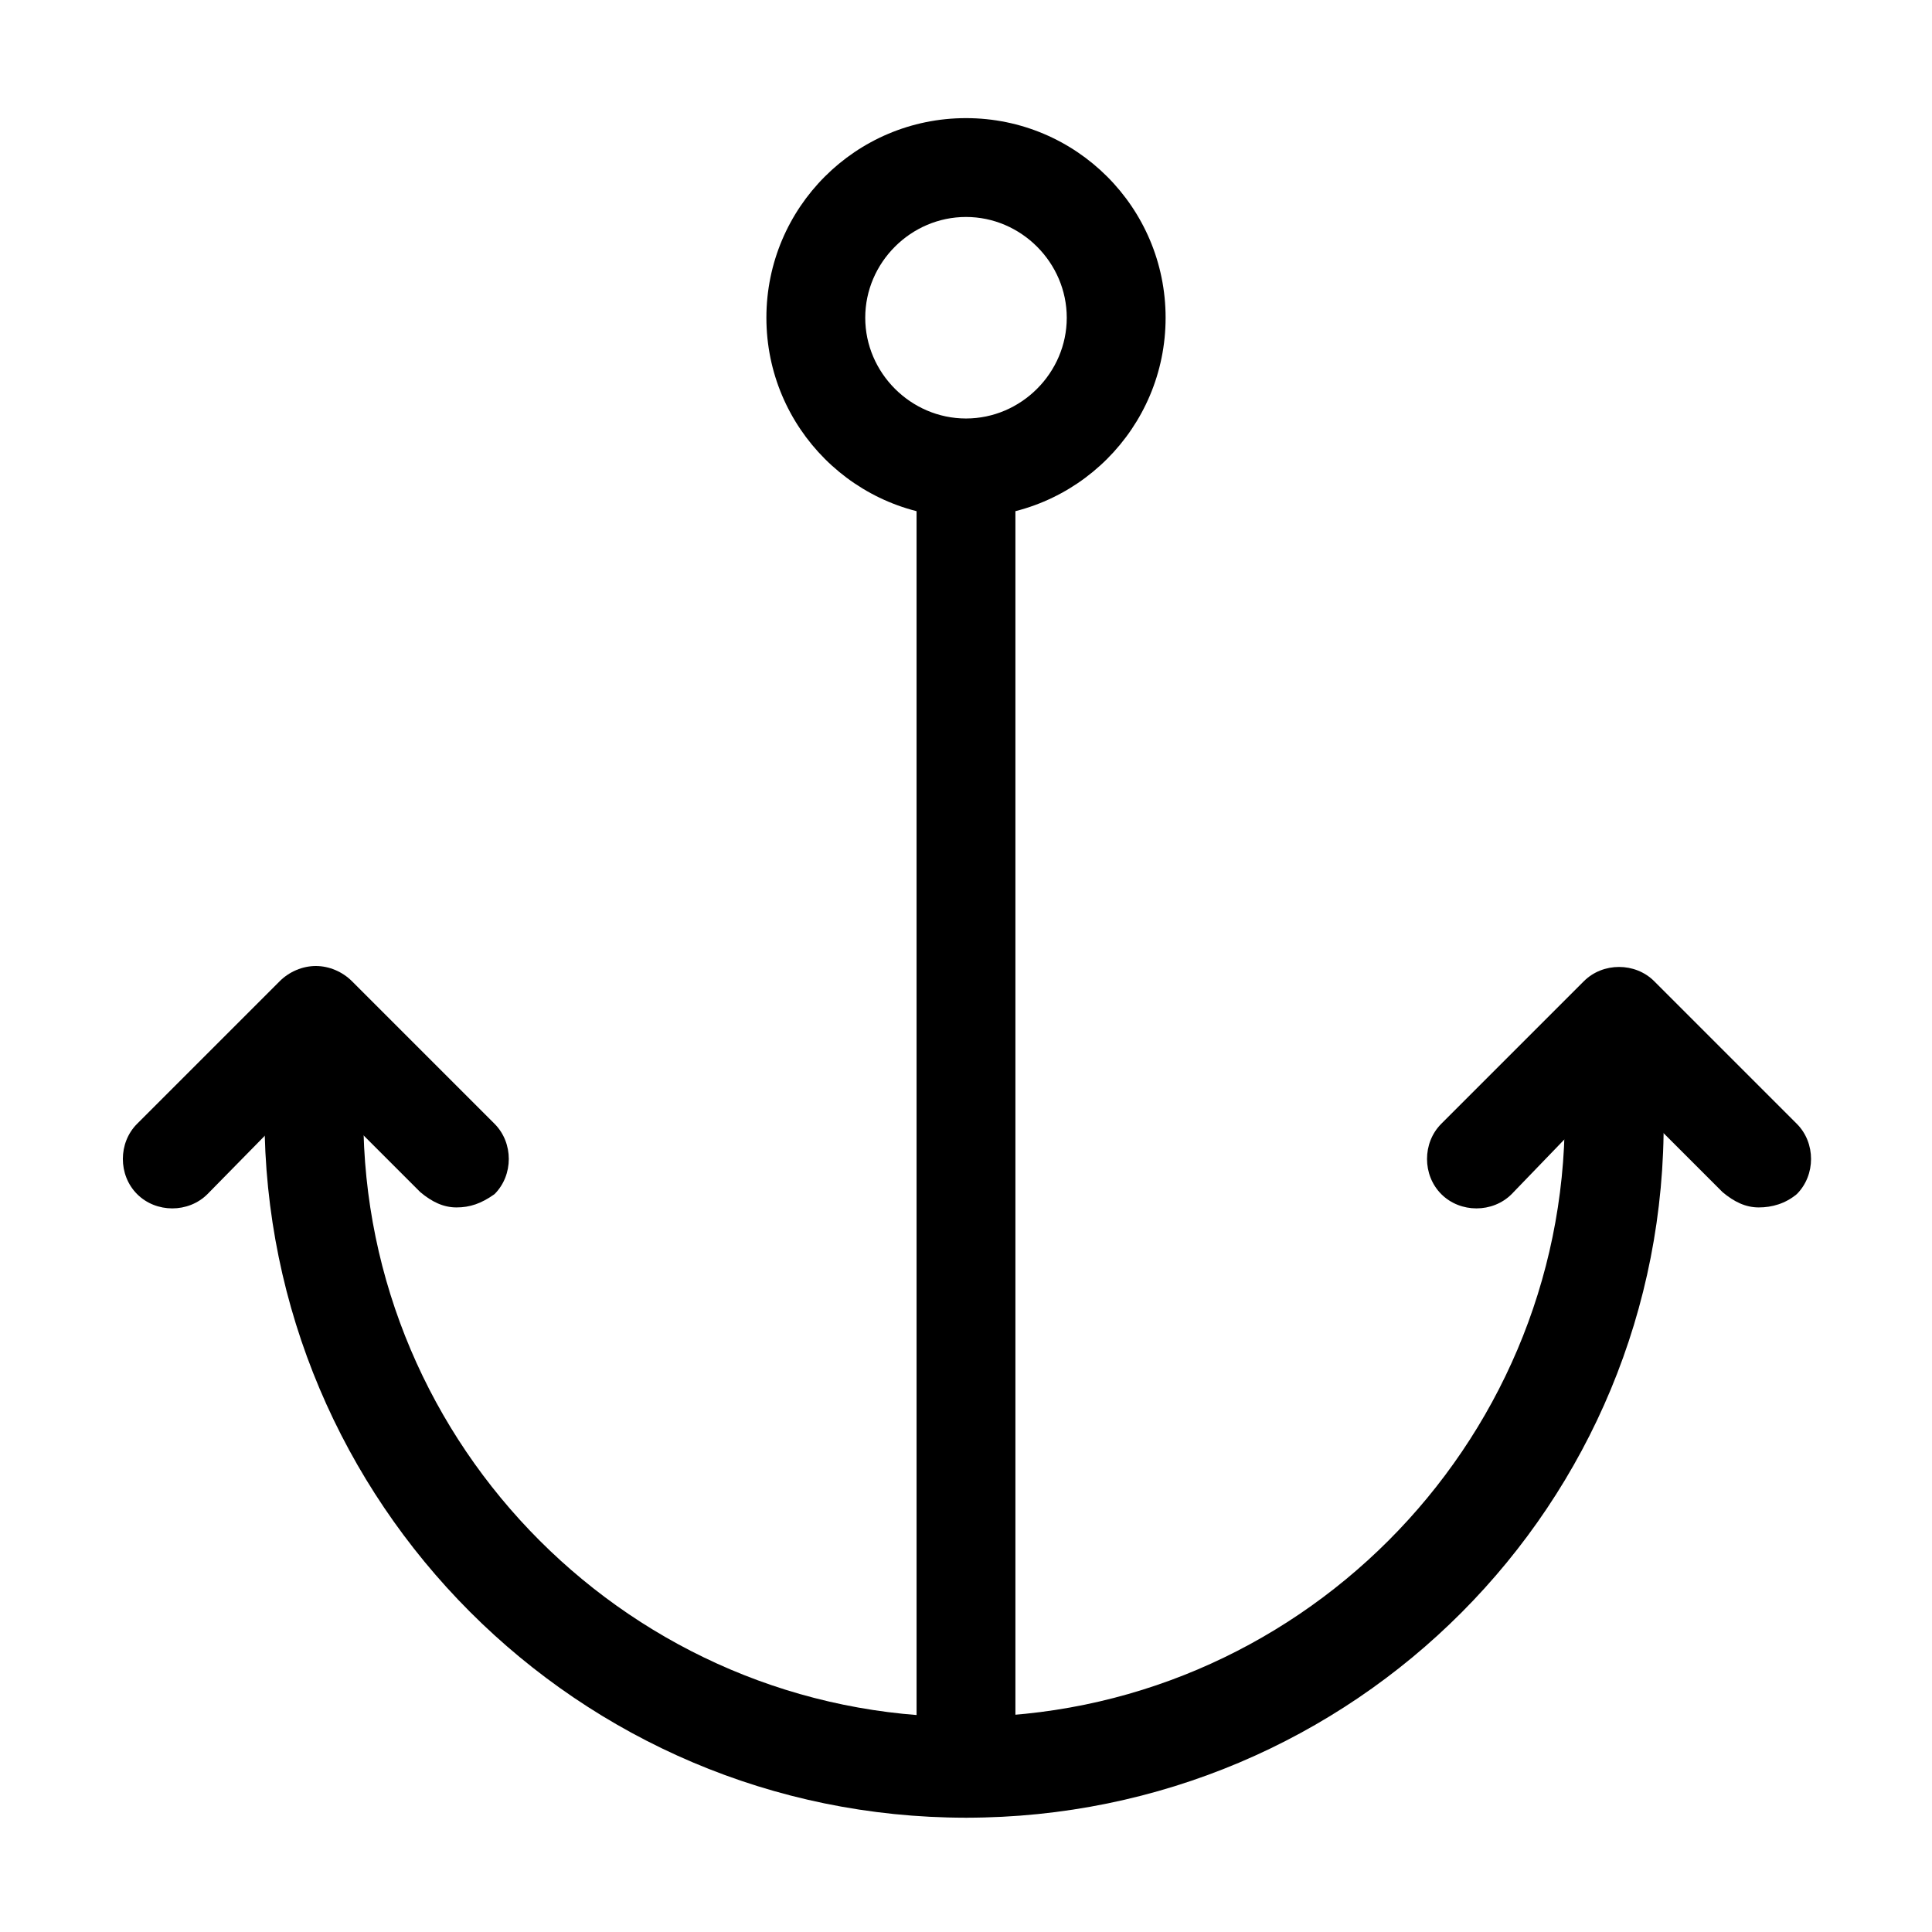 <?xml version="1.0" encoding="UTF-8"?>
<!-- Uploaded to: ICON Repo, www.iconrepo.com, Generator: ICON Repo Mixer Tools -->
<svg fill="#000000" width="800px" height="800px" version="1.1" viewBox="144 144 512 512" xmlns="http://www.w3.org/2000/svg">
 <g>
  <path d="m400 625.71c-7.559 0-13.098-6.047-13.098-13.098l-0.004-340.07c0-7.559 6.047-13.098 13.098-13.098 7.055 0 13.098 6.047 13.098 13.098v340.07c0.004 7.055-5.539 13.102-13.094 13.102z"/>
  <path d="m400 625.71c-102.78 0-185.91-83.633-185.91-185.91 0-7.559 6.047-13.098 13.098-13.098 7.055 0 13.098 6.047 13.098 13.098 0 87.664 71.539 159.2 159.2 159.2 87.664 0 159.2-71.539 159.2-159.2 0-7.559 6.047-13.098 13.098-13.098 7.055 0 13.098 6.047 13.098 13.098 1.012 102.78-82.113 185.91-184.89 185.91z"/>
  <path d="m400 281.1c-29.223 0-52.898-23.68-52.898-52.898-0.004-29.223 23.676-52.898 52.898-52.898s52.898 23.68 52.898 52.898c0 29.223-23.68 52.898-52.898 52.898zm0-79.602c-14.609 0-26.703 12.09-26.703 26.703 0 14.609 12.09 26.703 26.703 26.703 14.609 0 26.703-12.09 26.703-26.703-0.004-14.609-12.094-26.703-26.703-26.703z"/>
  <path d="m610.09 463.98c-3.527 0-6.551-1.512-9.574-4.031l-28.215-28.215-27.703 28.723c-5.039 5.039-13.602 5.039-18.641 0-5.039-5.039-5.039-13.602 0-18.641l37.785-37.785c5.039-5.039 13.602-5.039 18.641 0l37.785 37.785c5.039 5.039 5.039 13.602 0 18.641-3.023 2.519-6.551 3.523-10.078 3.523z"/>
  <path d="m264.98 463.98c-3.527 0-6.551-1.512-9.574-4.031l-28.215-28.215-28.211 28.723c-5.039 5.039-13.602 5.039-18.641 0-5.039-5.039-5.039-13.602 0-18.641l37.785-37.785c2.519-2.519 6.047-4.031 9.574-4.031 3.527 0 7.055 1.512 9.574 4.031l37.785 37.785c5.039 5.039 5.039 13.602 0 18.641-3.527 2.519-6.551 3.523-10.078 3.523z"/>
 </g>
</svg>